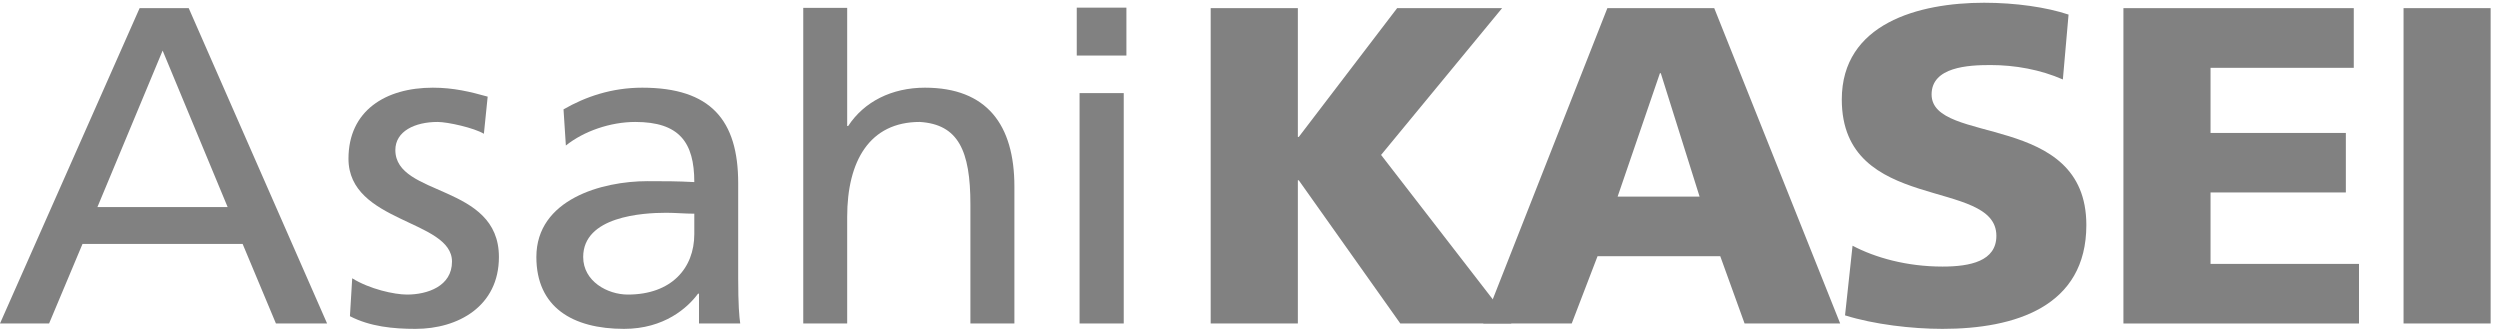 <?xml version="1.0" encoding="UTF-8"?> <svg xmlns="http://www.w3.org/2000/svg" width="243" height="32" viewBox="0 0 243 32" fill="none"> <path d="M117.679 0.792H126.152V13.31H126.241L135.801 0.792H146.004L134.241 15.059L146.914 31.444H136.111L126.241 17.524H126.152V31.444H117.679" fill="#818181"></path> <path d="M144.171 31.442H152.772L155.281 24.903H167.209L169.573 31.442H178.865L166.624 0.791H156.236L144.171 31.442ZM165.199 19.108H157.233L161.344 7.118H161.43" fill="#818181"></path> <path d="M180.068 23.883C182.248 25.033 185.31 25.911 188.813 25.911C191.504 25.911 194.048 25.387 194.048 22.922C194.048 17.214 179.022 20.824 179.022 9.671C179.022 2.288 186.483 0.267 192.862 0.267C195.919 0.267 198.925 0.702 201.064 1.417L200.51 7.724C198.321 6.765 195.86 6.322 193.469 6.322C191.325 6.322 187.751 6.5 187.751 9.179C187.751 14.146 202.793 10.806 202.793 21.875C202.793 29.812 195.86 31.966 188.813 31.966C185.846 31.966 182.155 31.538 179.337 30.653L180.068 23.883Z" fill="#818181"></path> <path d="M206.397 0.792H228.787V6.592H214.864V12.922H228.016V18.706H214.864V25.651H229.294V31.444H206.397" fill="#818181"></path> <path d="M233.625 0.791V31.442H242.089V0.791H233.625Z" fill="#818181"></path> <path d="M0 31.442H4.772L8.019 23.712H23.584L26.82 31.442H31.793L18.343 0.791H13.571L0 31.442ZM22.125 20.124H9.47L15.808 4.917" fill="#818181"></path> <path d="M34.234 27.048C35.927 28.105 38.338 28.632 39.562 28.632C41.531 28.632 43.934 27.834 43.934 25.428C43.934 21.336 33.872 21.687 33.872 15.426C33.872 10.754 37.477 8.523 42.071 8.523C44.087 8.523 45.715 8.921 47.402 9.393L47.034 13.004C46.098 12.433 43.529 11.854 42.53 11.854C40.336 11.854 38.428 12.75 38.428 14.582C38.428 19.154 48.495 17.828 48.495 24.98C48.495 29.767 44.538 31.966 40.387 31.966C38.22 31.966 35.973 31.748 34.013 30.734L34.234 27.048Z" fill="#818181"></path> <path d="M55.002 14.146C56.738 12.75 59.332 11.854 61.749 11.854C66.022 11.854 67.486 13.829 67.486 17.699C65.789 17.609 64.613 17.609 62.925 17.609C58.514 17.609 52.135 19.373 52.135 24.98C52.135 29.858 55.65 31.966 60.656 31.966C64.568 31.966 66.85 29.907 67.851 28.542H67.943V31.442H71.95C71.852 30.783 71.752 29.606 71.752 27.048V17.795C71.752 11.684 69.078 8.523 62.43 8.523C59.472 8.523 56.923 9.391 54.774 10.63L55.002 14.146ZM67.486 22.752C67.486 26.08 65.249 28.632 61.027 28.632C59.059 28.632 56.686 27.353 56.686 24.98C56.686 21.039 62.43 20.682 64.76 20.682C65.662 20.682 66.575 20.771 67.486 20.771V22.752Z" fill="#818181"></path> <path d="M78.076 0.767H82.346V12.245H82.445C83.992 9.881 86.68 8.523 89.906 8.523C95.916 8.523 98.599 12.121 98.599 18.134V31.442H94.323V19.854C94.323 14.624 93.13 12.085 89.403 11.853C84.532 11.853 82.346 15.638 82.346 21.086V31.442H78.076V0.767Z" fill="#818181"></path> <path d="M109.487 0.743V5.399H104.661V0.743H109.487ZM104.934 31.442V9.05H109.227V31.442H104.934Z" fill="#818181"></path> </svg> 